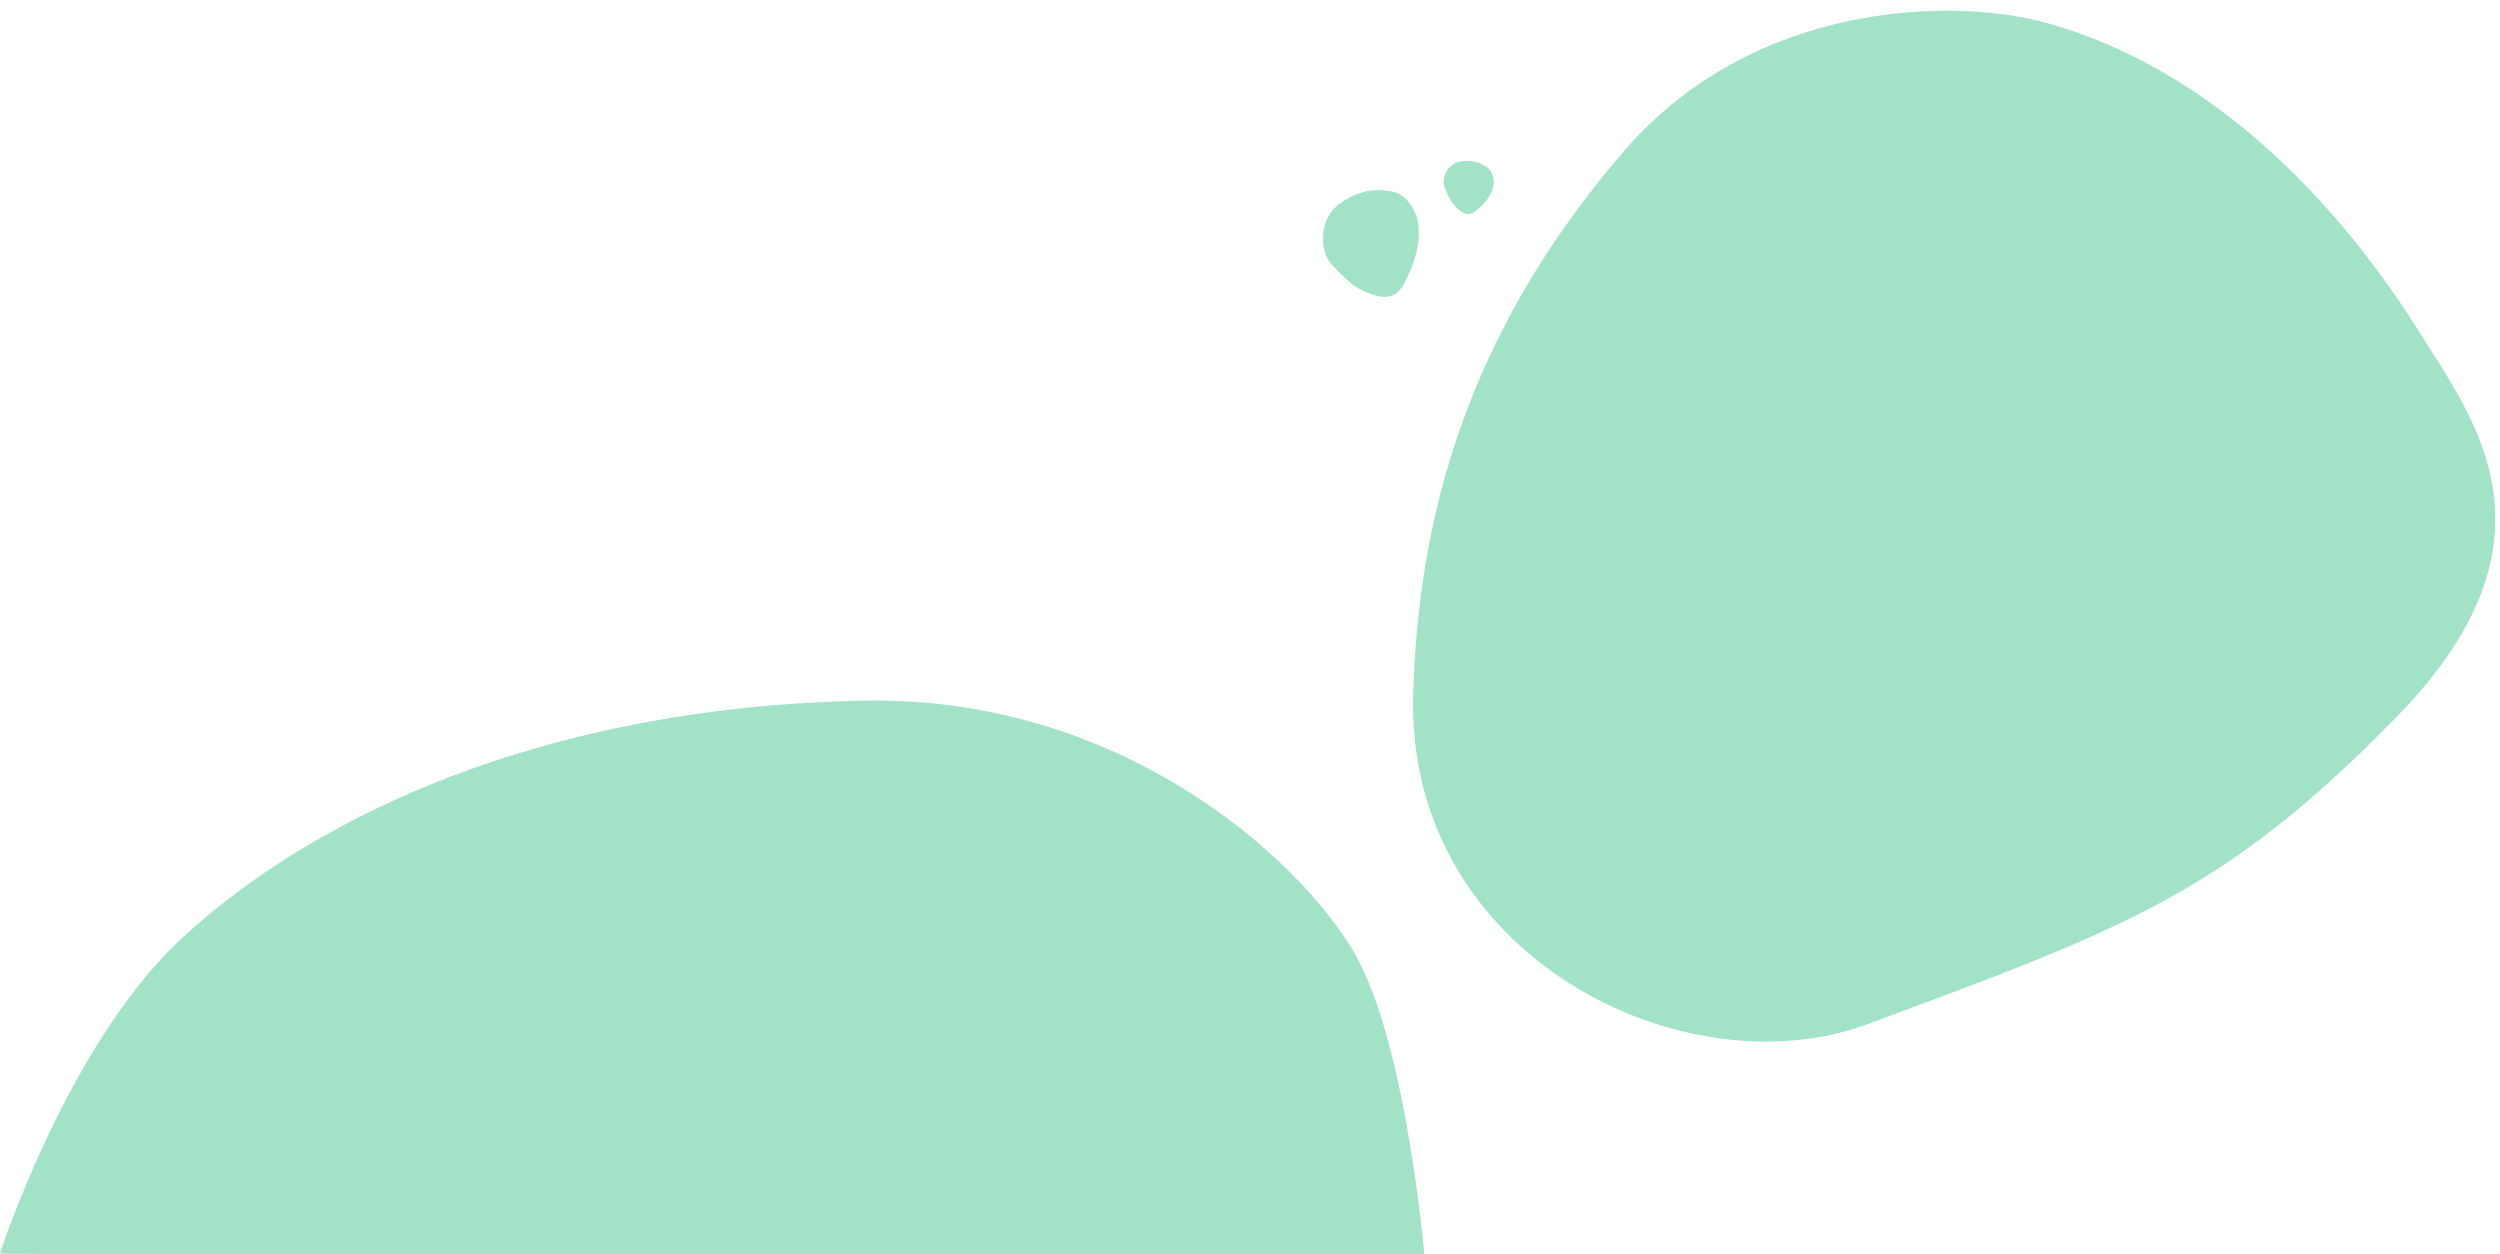 <?xml version="1.0" encoding="utf-8"?>
<!-- Generator: Adobe Illustrator 27.2.0, SVG Export Plug-In . SVG Version: 6.00 Build 0)  -->
<svg version="1.1" id="Vrstva_1" xmlns="http://www.w3.org/2000/svg" xmlns:xlink="http://www.w3.org/1999/xlink" x="0px" y="0px"
	 viewBox="0 0 1555 780" style="enable-background:new 0 0 1555 780;" xml:space="preserve">
<style type="text/css">
	.st0{fill:#A2E2C7;}
</style>
<path class="st0" d="M1010.9,93.1c80.5-92.7,204.6-94.7,261.4-79c122.3,33.7,200.6,141.1,233.4,193.8
	c32.8,52.7,92.4,127.9-14.8,237.8c-107.2,109.9-169.1,131.8-329.2,191.3C1047.4,679.5,874,594.5,879,431.2
	C882.2,325.7,910.3,209,1010.9,93.1z"/>
<path class="st0" d="M536.9,435.8c159.7-3.1,270.2,97.3,304.8,155.7c34.1,57.4,45.1,197.8,45.1,197.8L0,779.7
	c0,0,41.8-130,113.1-196.1C194.4,508.3,337.3,439.7,536.9,435.8z"/>
<path class="st0" d="M865.7,119.1c10.5,2.1,15.5,13.5,16.4,19.7c2,13.3-3.5,26.7-6.4,32.8c-2.9,6.1-6.6,15.9-19.5,12.3
	c-12.9-3.6-17-8.1-28-19.5c-7.8-8.2-7.8-29.1,5.5-38.1C842.2,120.5,852.5,116.4,865.7,119.1z"/>
<path class="st0" d="M924.6,103.8c4.6,3.1,4.9,9.3,4.2,12.3c-1.4,6.4-6.5,11.4-9,13.5c-2.5,2.1-6,5.8-11.5,1.6
	c-5.5-4.3-6.6-7.2-9.7-14.6c-2.2-5.3,1.6-14.8,9.5-16.1C913.2,99.6,918.8,99.9,924.6,103.8z"/>
</svg>
